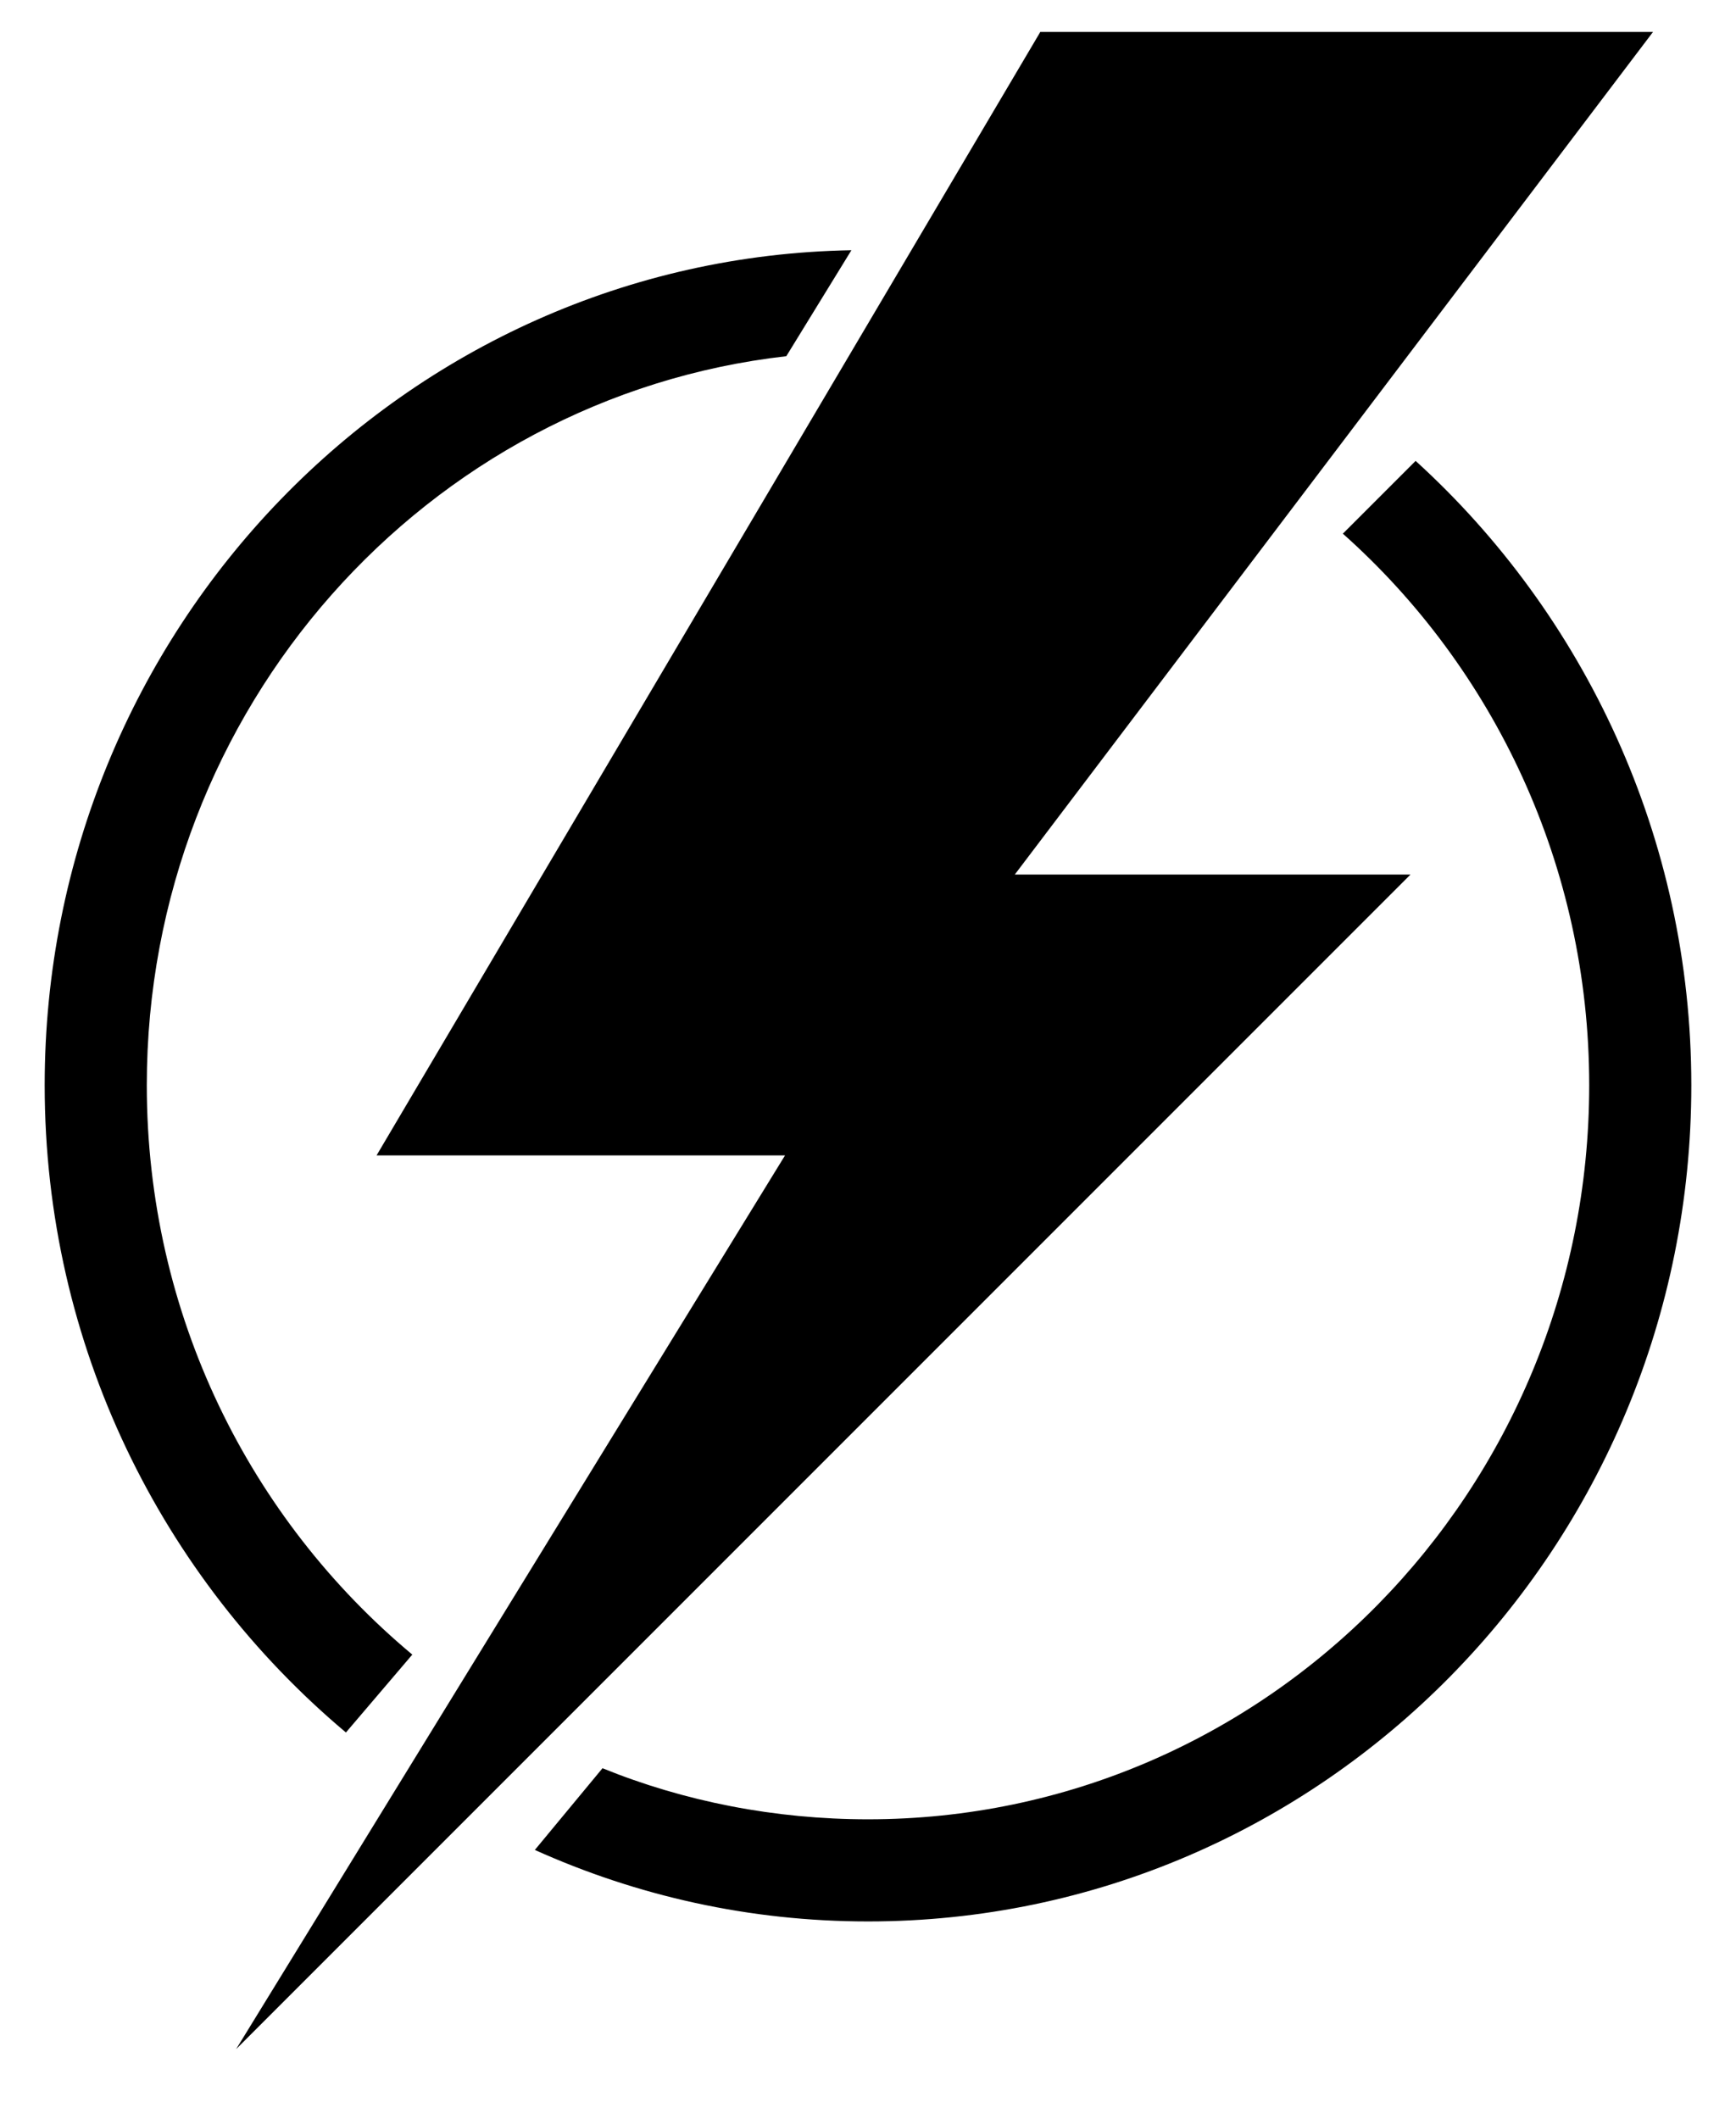 <?xml version="1.0" encoding="utf-8"?>
<!-- Generator: Adobe Illustrator 23.0.6, SVG Export Plug-In . SVG Version: 6.00 Build 0)  -->
<svg version="1.1" id="Capa_1" xmlns="http://www.w3.org/2000/svg" xmlns:xlink="http://www.w3.org/1999/xlink" x="0px" y="0px"
	 viewBox="0 0 136 166" style="enable-background:new 0 0 136 166;" xml:space="preserve">
<polygon points="81.5,2.5 29.5,90.5 61.5,90.5 18.5,160.5 110.5,68.5 79.5,68.5 129.5,2.5 "/>
<g>
	<path d="M27.1,135.7l5.2-6.1C19.6,119,11.5,103,11.5,85c0-29.5,21.9-53.9,50.1-57.1l5.1-8.3C31.7,20.2,3.5,49.3,3.5,85
		C3.5,105.4,12.7,123.6,27.1,135.7z"/>
	<path d="M110.9,36.1l-5.7,5.7c11.8,10.5,19.3,26,19.3,43.2c0,31.8-25.3,57.5-56.5,57.5c-7.3,0-14.4-1.4-20.8-4l-5.3,6.4
		c8,3.6,16.8,5.6,26.1,5.6c35.6,0,64.5-29.3,64.5-65.5C132.5,65.6,124.1,48.1,110.9,36.1z"/>
</g>
</svg>
